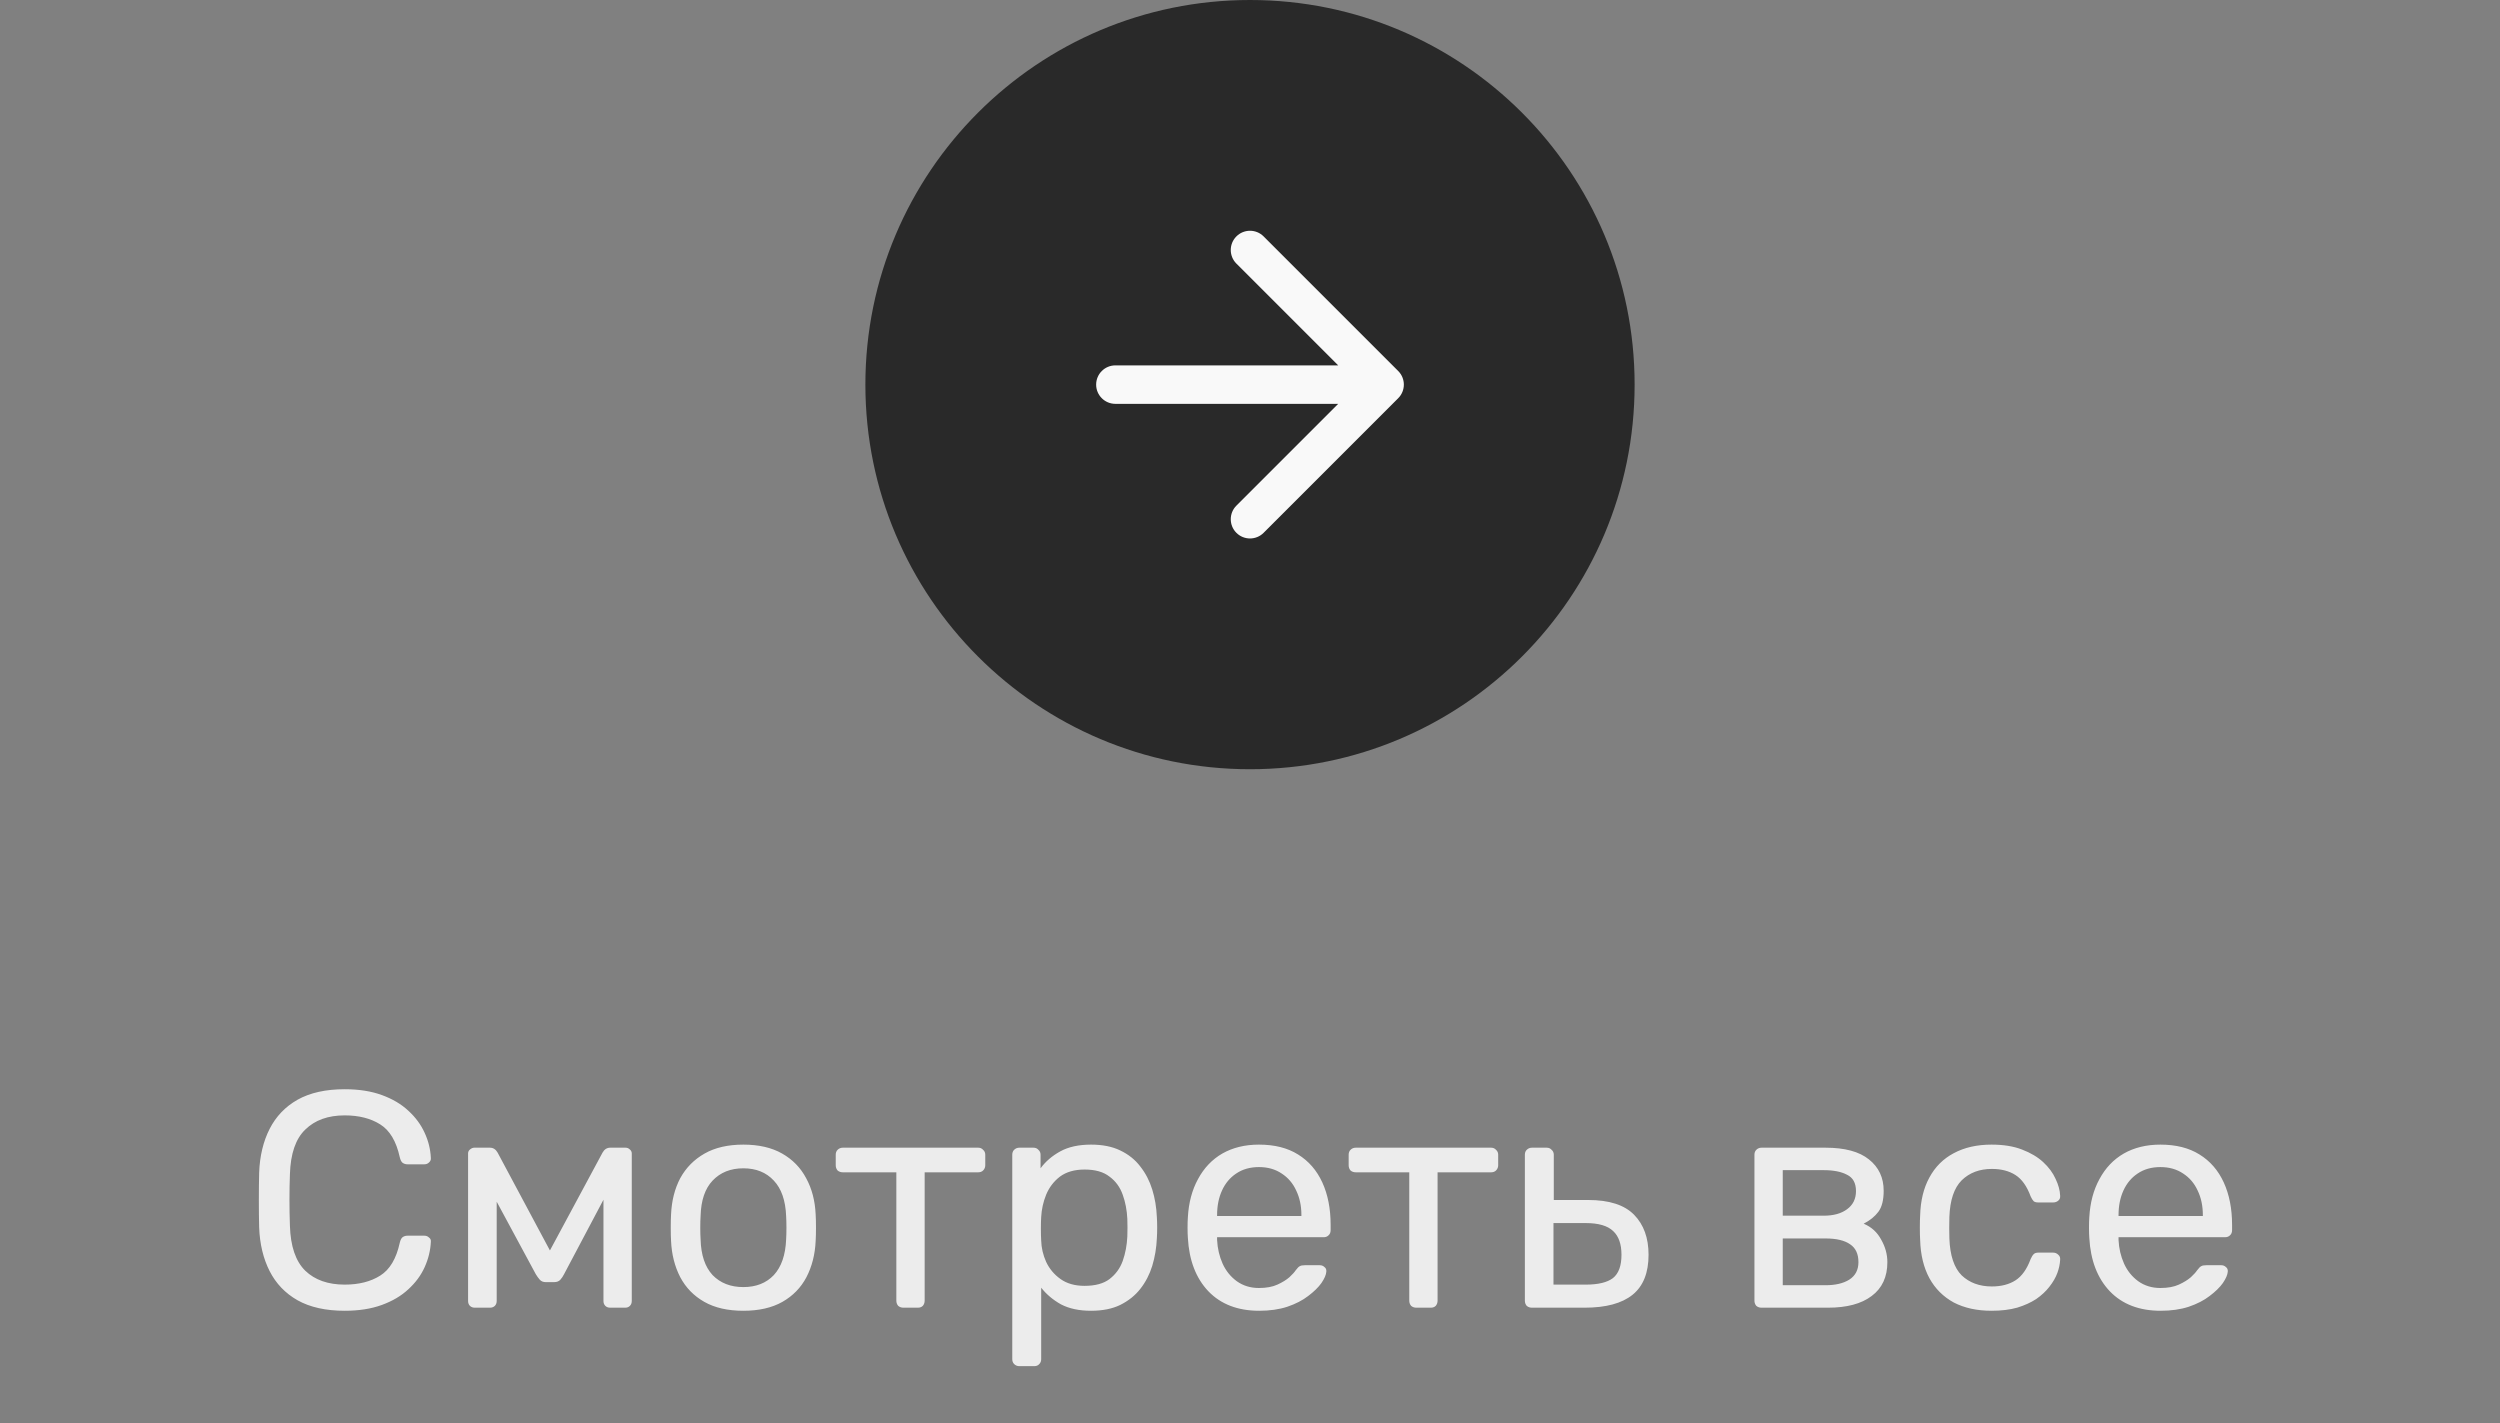 <svg viewBox="0 0 130 74" fill="none" xmlns="http://www.w3.org/2000/svg">
<rect x="0" y="0" width="130" height="74" fill="#808080" stroke="none"/>
<path d="M45 20C45 8.954 53.954 0 65 0C76.046 0 85 8.954 85 20C85 31.046 76.046 40 65 40C53.954 40 45 31.046 45 20Z" fill="#292929"/>
<path d="M65.707 12.293C65.317 11.902 64.683 11.902 64.293 12.293C63.902 12.683 63.902 13.317 64.293 13.707L69.586 19H58C57.448 19 57 19.448 57 20C57 20.552 57.448 21 58 21H69.586L64.293 26.293C63.902 26.683 63.902 27.317 64.293 27.707C64.683 28.098 65.317 28.098 65.707 27.707L72.707 20.707C73.098 20.317 73.098 19.683 72.707 19.293L65.707 12.293Z" fill="#F9F9F9"/>
<path d="M17.924 68.16C16.943 68.16 16.127 67.979 15.476 67.616C14.836 67.253 14.351 66.747 14.02 66.096C13.689 65.445 13.508 64.688 13.476 63.824C13.465 63.387 13.46 62.917 13.46 62.416C13.46 61.915 13.465 61.435 13.476 60.976C13.508 60.112 13.689 59.355 14.02 58.704C14.351 58.053 14.836 57.547 15.476 57.184C16.127 56.821 16.943 56.64 17.924 56.64C18.66 56.64 19.305 56.741 19.86 56.944C20.415 57.147 20.873 57.419 21.236 57.76C21.609 58.101 21.892 58.485 22.084 58.912C22.276 59.328 22.383 59.76 22.404 60.208C22.415 60.304 22.383 60.384 22.308 60.448C22.244 60.512 22.164 60.544 22.068 60.544H21.188C21.092 60.544 21.007 60.517 20.932 60.464C20.868 60.411 20.82 60.315 20.788 60.176C20.607 59.344 20.265 58.773 19.764 58.464C19.273 58.155 18.66 58 17.924 58C17.06 58 16.377 58.245 15.876 58.736C15.375 59.216 15.108 59.989 15.076 61.056C15.044 61.931 15.044 62.827 15.076 63.744C15.108 64.811 15.375 65.589 15.876 66.08C16.377 66.56 17.06 66.8 17.924 66.8C18.66 66.8 19.273 66.645 19.764 66.336C20.265 66.027 20.607 65.456 20.788 64.624C20.82 64.485 20.868 64.389 20.932 64.336C21.007 64.283 21.092 64.256 21.188 64.256H22.068C22.164 64.256 22.244 64.288 22.308 64.352C22.383 64.405 22.415 64.48 22.404 64.576C22.383 65.024 22.276 65.461 22.084 65.888C21.892 66.315 21.609 66.699 21.236 67.04C20.873 67.381 20.415 67.653 19.86 67.856C19.305 68.059 18.66 68.16 17.924 68.16ZM24.692 68C24.586 68 24.5 67.968 24.436 67.904C24.372 67.84 24.34 67.755 24.34 67.648V59.984C24.34 59.899 24.372 59.829 24.436 59.776C24.511 59.712 24.586 59.68 24.66 59.68H25.476C25.647 59.68 25.78 59.765 25.876 59.936L28.596 65.024L31.332 59.936C31.428 59.765 31.562 59.68 31.732 59.68H32.532C32.618 59.68 32.692 59.712 32.756 59.776C32.82 59.829 32.852 59.899 32.852 59.984V67.648C32.852 67.755 32.82 67.84 32.756 67.904C32.692 67.968 32.612 68 32.516 68H31.732C31.626 68 31.54 67.968 31.476 67.904C31.412 67.84 31.38 67.755 31.38 67.648V61.264L31.94 61.328L29.332 66.256C29.279 66.363 29.215 66.459 29.14 66.544C29.066 66.629 28.954 66.672 28.804 66.672H28.388C28.25 66.672 28.143 66.629 28.068 66.544C27.994 66.459 27.924 66.363 27.86 66.256L25.332 61.568L25.828 61.52V67.648C25.828 67.755 25.796 67.84 25.732 67.904C25.668 67.968 25.583 68 25.476 68H24.692ZM38.654 68.16C37.844 68.16 37.166 68.005 36.623 67.696C36.078 67.387 35.663 66.96 35.374 66.416C35.087 65.861 34.926 65.232 34.895 64.528C34.884 64.347 34.879 64.117 34.879 63.84C34.879 63.552 34.884 63.323 34.895 63.152C34.926 62.437 35.087 61.808 35.374 61.264C35.673 60.72 36.094 60.293 36.639 59.984C37.182 59.675 37.855 59.52 38.654 59.52C39.455 59.52 40.127 59.675 40.67 59.984C41.215 60.293 41.63 60.72 41.919 61.264C42.217 61.808 42.383 62.437 42.414 63.152C42.425 63.323 42.431 63.552 42.431 63.84C42.431 64.117 42.425 64.347 42.414 64.528C42.383 65.232 42.222 65.861 41.934 66.416C41.647 66.96 41.23 67.387 40.687 67.696C40.142 68.005 39.465 68.16 38.654 68.16ZM38.654 66.928C39.316 66.928 39.844 66.72 40.239 66.304C40.633 65.877 40.846 65.259 40.879 64.448C40.889 64.288 40.895 64.085 40.895 63.84C40.895 63.595 40.889 63.392 40.879 63.232C40.846 62.421 40.633 61.808 40.239 61.392C39.844 60.965 39.316 60.752 38.654 60.752C37.993 60.752 37.46 60.965 37.054 61.392C36.66 61.808 36.452 62.421 36.431 63.232C36.42 63.392 36.414 63.595 36.414 63.84C36.414 64.085 36.42 64.288 36.431 64.448C36.452 65.259 36.66 65.877 37.054 66.304C37.46 66.72 37.993 66.928 38.654 66.928ZM46.978 68C46.871 68 46.781 67.968 46.706 67.904C46.642 67.829 46.61 67.739 46.61 67.632V60.96H43.826C43.719 60.96 43.629 60.928 43.554 60.864C43.49 60.789 43.458 60.699 43.458 60.592V60.048C43.458 59.941 43.49 59.856 43.554 59.792C43.629 59.717 43.719 59.68 43.826 59.68H50.866C50.973 59.68 51.058 59.717 51.122 59.792C51.197 59.856 51.234 59.941 51.234 60.048V60.592C51.234 60.699 51.197 60.789 51.122 60.864C51.058 60.928 50.973 60.96 50.866 60.96H48.082V67.632C48.082 67.739 48.05 67.829 47.986 67.904C47.922 67.968 47.837 68 47.73 68H46.978ZM53.005 71.04C52.899 71.04 52.808 71.003 52.733 70.928C52.669 70.864 52.638 70.779 52.638 70.672V60.048C52.638 59.941 52.669 59.856 52.733 59.792C52.808 59.717 52.899 59.68 53.005 59.68H53.742C53.848 59.68 53.934 59.717 53.998 59.792C54.072 59.856 54.109 59.941 54.109 60.048V60.752C54.365 60.4 54.707 60.107 55.133 59.872C55.56 59.637 56.093 59.52 56.733 59.52C57.331 59.52 57.837 59.621 58.254 59.824C58.68 60.027 59.027 60.304 59.294 60.656C59.571 61.008 59.779 61.408 59.917 61.856C60.056 62.304 60.136 62.784 60.157 63.296C60.168 63.467 60.173 63.648 60.173 63.84C60.173 64.032 60.168 64.213 60.157 64.384C60.136 64.885 60.056 65.365 59.917 65.824C59.779 66.272 59.571 66.672 59.294 67.024C59.027 67.365 58.68 67.643 58.254 67.856C57.837 68.059 57.331 68.16 56.733 68.16C56.115 68.16 55.592 68.048 55.166 67.824C54.749 67.589 54.408 67.301 54.142 66.96V70.672C54.142 70.779 54.109 70.864 54.045 70.928C53.981 71.003 53.896 71.04 53.789 71.04H53.005ZM56.398 66.864C56.952 66.864 57.384 66.747 57.694 66.512C58.014 66.267 58.243 65.952 58.382 65.568C58.52 65.173 58.6 64.752 58.621 64.304C58.632 63.995 58.632 63.685 58.621 63.376C58.6 62.928 58.52 62.512 58.382 62.128C58.243 61.733 58.014 61.419 57.694 61.184C57.384 60.939 56.952 60.816 56.398 60.816C55.875 60.816 55.448 60.939 55.117 61.184C54.797 61.429 54.557 61.744 54.398 62.128C54.248 62.501 54.163 62.885 54.142 63.28C54.131 63.451 54.126 63.653 54.126 63.888C54.126 64.123 54.131 64.331 54.142 64.512C54.152 64.885 54.237 65.253 54.398 65.616C54.568 65.979 54.819 66.277 55.15 66.512C55.48 66.747 55.896 66.864 56.398 66.864ZM65.481 68.16C64.371 68.16 63.491 67.824 62.841 67.152C62.19 66.469 61.833 65.541 61.769 64.368C61.758 64.229 61.753 64.053 61.753 63.84C61.753 63.616 61.758 63.435 61.769 63.296C61.811 62.539 61.987 61.877 62.297 61.312C62.606 60.736 63.027 60.293 63.561 59.984C64.105 59.675 64.739 59.52 65.465 59.52C66.275 59.52 66.953 59.691 67.497 60.032C68.051 60.373 68.473 60.859 68.761 61.488C69.049 62.117 69.193 62.853 69.193 63.696V63.968C69.193 64.085 69.155 64.176 69.081 64.24C69.017 64.304 68.931 64.336 68.825 64.336H63.289C63.289 64.347 63.289 64.368 63.289 64.4C63.289 64.432 63.289 64.459 63.289 64.48C63.31 64.917 63.406 65.328 63.577 65.712C63.747 66.085 63.993 66.389 64.313 66.624C64.643 66.859 65.027 66.976 65.465 66.976C65.849 66.976 66.169 66.917 66.425 66.8C66.681 66.683 66.889 66.555 67.049 66.416C67.209 66.267 67.315 66.149 67.369 66.064C67.465 65.936 67.539 65.861 67.593 65.84C67.646 65.808 67.731 65.792 67.849 65.792H68.633C68.729 65.792 68.809 65.824 68.873 65.888C68.947 65.941 68.979 66.021 68.969 66.128C68.958 66.288 68.873 66.485 68.713 66.72C68.553 66.944 68.323 67.168 68.025 67.392C67.737 67.616 67.374 67.803 66.937 67.952C66.51 68.091 66.025 68.16 65.481 68.16ZM63.289 63.232H67.673V63.184C67.673 62.704 67.582 62.277 67.401 61.904C67.23 61.531 66.979 61.237 66.649 61.024C66.318 60.8 65.923 60.688 65.465 60.688C65.006 60.688 64.611 60.8 64.281 61.024C63.961 61.237 63.715 61.531 63.545 61.904C63.374 62.277 63.289 62.704 63.289 63.184V63.232ZM73.65 68C73.543 68 73.453 67.968 73.378 67.904C73.314 67.829 73.282 67.739 73.282 67.632V60.96H70.498C70.391 60.96 70.3 60.928 70.226 60.864C70.162 60.789 70.13 60.699 70.13 60.592V60.048C70.13 59.941 70.162 59.856 70.226 59.792C70.3 59.717 70.391 59.68 70.498 59.68H77.538C77.644 59.68 77.73 59.717 77.794 59.792C77.868 59.856 77.906 59.941 77.906 60.048V60.592C77.906 60.699 77.868 60.789 77.794 60.864C77.73 60.928 77.644 60.96 77.538 60.96H74.754V67.632C74.754 67.739 74.722 67.829 74.658 67.904C74.594 67.968 74.508 68 74.402 68H73.65ZM79.661 68C79.555 68 79.464 67.968 79.389 67.904C79.325 67.829 79.293 67.739 79.293 67.632V60.048C79.293 59.941 79.325 59.856 79.389 59.792C79.464 59.717 79.555 59.68 79.661 59.68H80.429C80.536 59.68 80.621 59.717 80.685 59.792C80.76 59.856 80.797 59.941 80.797 60.048V62.4H82.589C83.677 62.4 84.472 62.656 84.973 63.168C85.475 63.68 85.725 64.373 85.725 65.248C85.725 66.187 85.448 66.88 84.893 67.328C84.339 67.776 83.507 68 82.397 68H79.661ZM80.781 66.8H82.461C83.101 66.8 83.571 66.688 83.869 66.464C84.168 66.229 84.317 65.824 84.317 65.248C84.317 64.693 84.173 64.283 83.885 64.016C83.597 63.739 83.123 63.6 82.461 63.6H80.781V66.8ZM91.599 68C91.492 68 91.401 67.968 91.327 67.904C91.263 67.829 91.231 67.739 91.231 67.632V60.048C91.231 59.941 91.263 59.856 91.327 59.792C91.401 59.717 91.492 59.68 91.599 59.68H94.927C95.93 59.68 96.681 59.883 97.183 60.288C97.695 60.693 97.951 61.237 97.951 61.92C97.951 62.4 97.86 62.763 97.679 63.008C97.498 63.253 97.242 63.461 96.911 63.632C97.316 63.803 97.62 64.08 97.823 64.464C98.036 64.837 98.143 65.227 98.143 65.632C98.143 66.4 97.871 66.987 97.327 67.392C96.793 67.797 96.036 68 95.055 68H91.599ZM92.703 66.832H94.927C95.439 66.832 95.85 66.736 96.159 66.544C96.479 66.341 96.639 66.037 96.639 65.632C96.639 65.205 96.495 64.896 96.207 64.704C95.919 64.501 95.492 64.4 94.927 64.4H92.703V66.832ZM92.703 63.216H94.831C95.343 63.216 95.748 63.104 96.047 62.88C96.356 62.656 96.511 62.341 96.511 61.936C96.511 61.52 96.356 61.237 96.047 61.088C95.748 60.928 95.343 60.848 94.831 60.848H92.703V63.216ZM103.56 68.16C102.802 68.16 102.146 68.016 101.592 67.728C101.048 67.429 100.626 67.008 100.328 66.464C100.029 65.909 99.869 65.248 99.848 64.48C99.837 64.32 99.832 64.107 99.832 63.84C99.832 63.573 99.837 63.36 99.848 63.2C99.869 62.432 100.029 61.776 100.328 61.232C100.626 60.677 101.048 60.256 101.592 59.968C102.146 59.669 102.802 59.52 103.56 59.52C104.178 59.52 104.706 59.605 105.144 59.776C105.592 59.947 105.96 60.165 106.248 60.432C106.536 60.699 106.749 60.987 106.888 61.296C107.037 61.605 107.117 61.899 107.128 62.176C107.138 62.283 107.106 62.368 107.032 62.432C106.957 62.496 106.866 62.528 106.76 62.528H105.992C105.885 62.528 105.805 62.507 105.752 62.464C105.698 62.411 105.645 62.325 105.592 62.208C105.4 61.685 105.138 61.317 104.808 61.104C104.477 60.891 104.066 60.784 103.576 60.784C102.936 60.784 102.413 60.981 102.008 61.376C101.613 61.771 101.4 62.405 101.368 63.28C101.357 63.664 101.357 64.037 101.368 64.4C101.4 65.285 101.613 65.925 102.008 66.32C102.413 66.704 102.936 66.896 103.576 66.896C104.066 66.896 104.477 66.789 104.808 66.576C105.138 66.363 105.4 65.995 105.592 65.472C105.645 65.355 105.698 65.269 105.752 65.216C105.805 65.163 105.885 65.136 105.992 65.136H106.76C106.866 65.136 106.957 65.173 107.032 65.248C107.106 65.312 107.138 65.397 107.128 65.504C107.117 65.728 107.069 65.957 106.984 66.192C106.898 66.427 106.76 66.667 106.568 66.912C106.386 67.147 106.157 67.36 105.88 67.552C105.602 67.733 105.272 67.883 104.888 68C104.504 68.107 104.061 68.16 103.56 68.16ZM112.356 68.16C111.246 68.16 110.366 67.824 109.716 67.152C109.065 66.469 108.708 65.541 108.644 64.368C108.633 64.229 108.628 64.053 108.628 63.84C108.628 63.616 108.633 63.435 108.644 63.296C108.686 62.539 108.862 61.877 109.172 61.312C109.481 60.736 109.902 60.293 110.436 59.984C110.98 59.675 111.614 59.52 112.34 59.52C113.15 59.52 113.828 59.691 114.372 60.032C114.926 60.373 115.348 60.859 115.636 61.488C115.924 62.117 116.068 62.853 116.068 63.696V63.968C116.068 64.085 116.03 64.176 115.956 64.24C115.892 64.304 115.806 64.336 115.7 64.336H110.164C110.164 64.347 110.164 64.368 110.164 64.4C110.164 64.432 110.164 64.459 110.164 64.48C110.185 64.917 110.281 65.328 110.452 65.712C110.622 66.085 110.868 66.389 111.188 66.624C111.518 66.859 111.902 66.976 112.34 66.976C112.724 66.976 113.044 66.917 113.3 66.8C113.556 66.683 113.764 66.555 113.924 66.416C114.084 66.267 114.19 66.149 114.244 66.064C114.34 65.936 114.414 65.861 114.468 65.84C114.521 65.808 114.606 65.792 114.724 65.792H115.508C115.604 65.792 115.684 65.824 115.748 65.888C115.822 65.941 115.854 66.021 115.844 66.128C115.833 66.288 115.748 66.485 115.588 66.72C115.428 66.944 115.198 67.168 114.9 67.392C114.612 67.616 114.249 67.803 113.812 67.952C113.385 68.091 112.9 68.16 112.356 68.16ZM110.164 63.232H114.548V63.184C114.548 62.704 114.457 62.277 114.276 61.904C114.105 61.531 113.854 61.237 113.524 61.024C113.193 60.8 112.798 60.688 112.34 60.688C111.881 60.688 111.486 60.8 111.156 61.024C110.836 61.237 110.59 61.531 110.42 61.904C110.249 62.277 110.164 62.704 110.164 63.184V63.232Z" fill="#ECECEC"/>
</svg>
